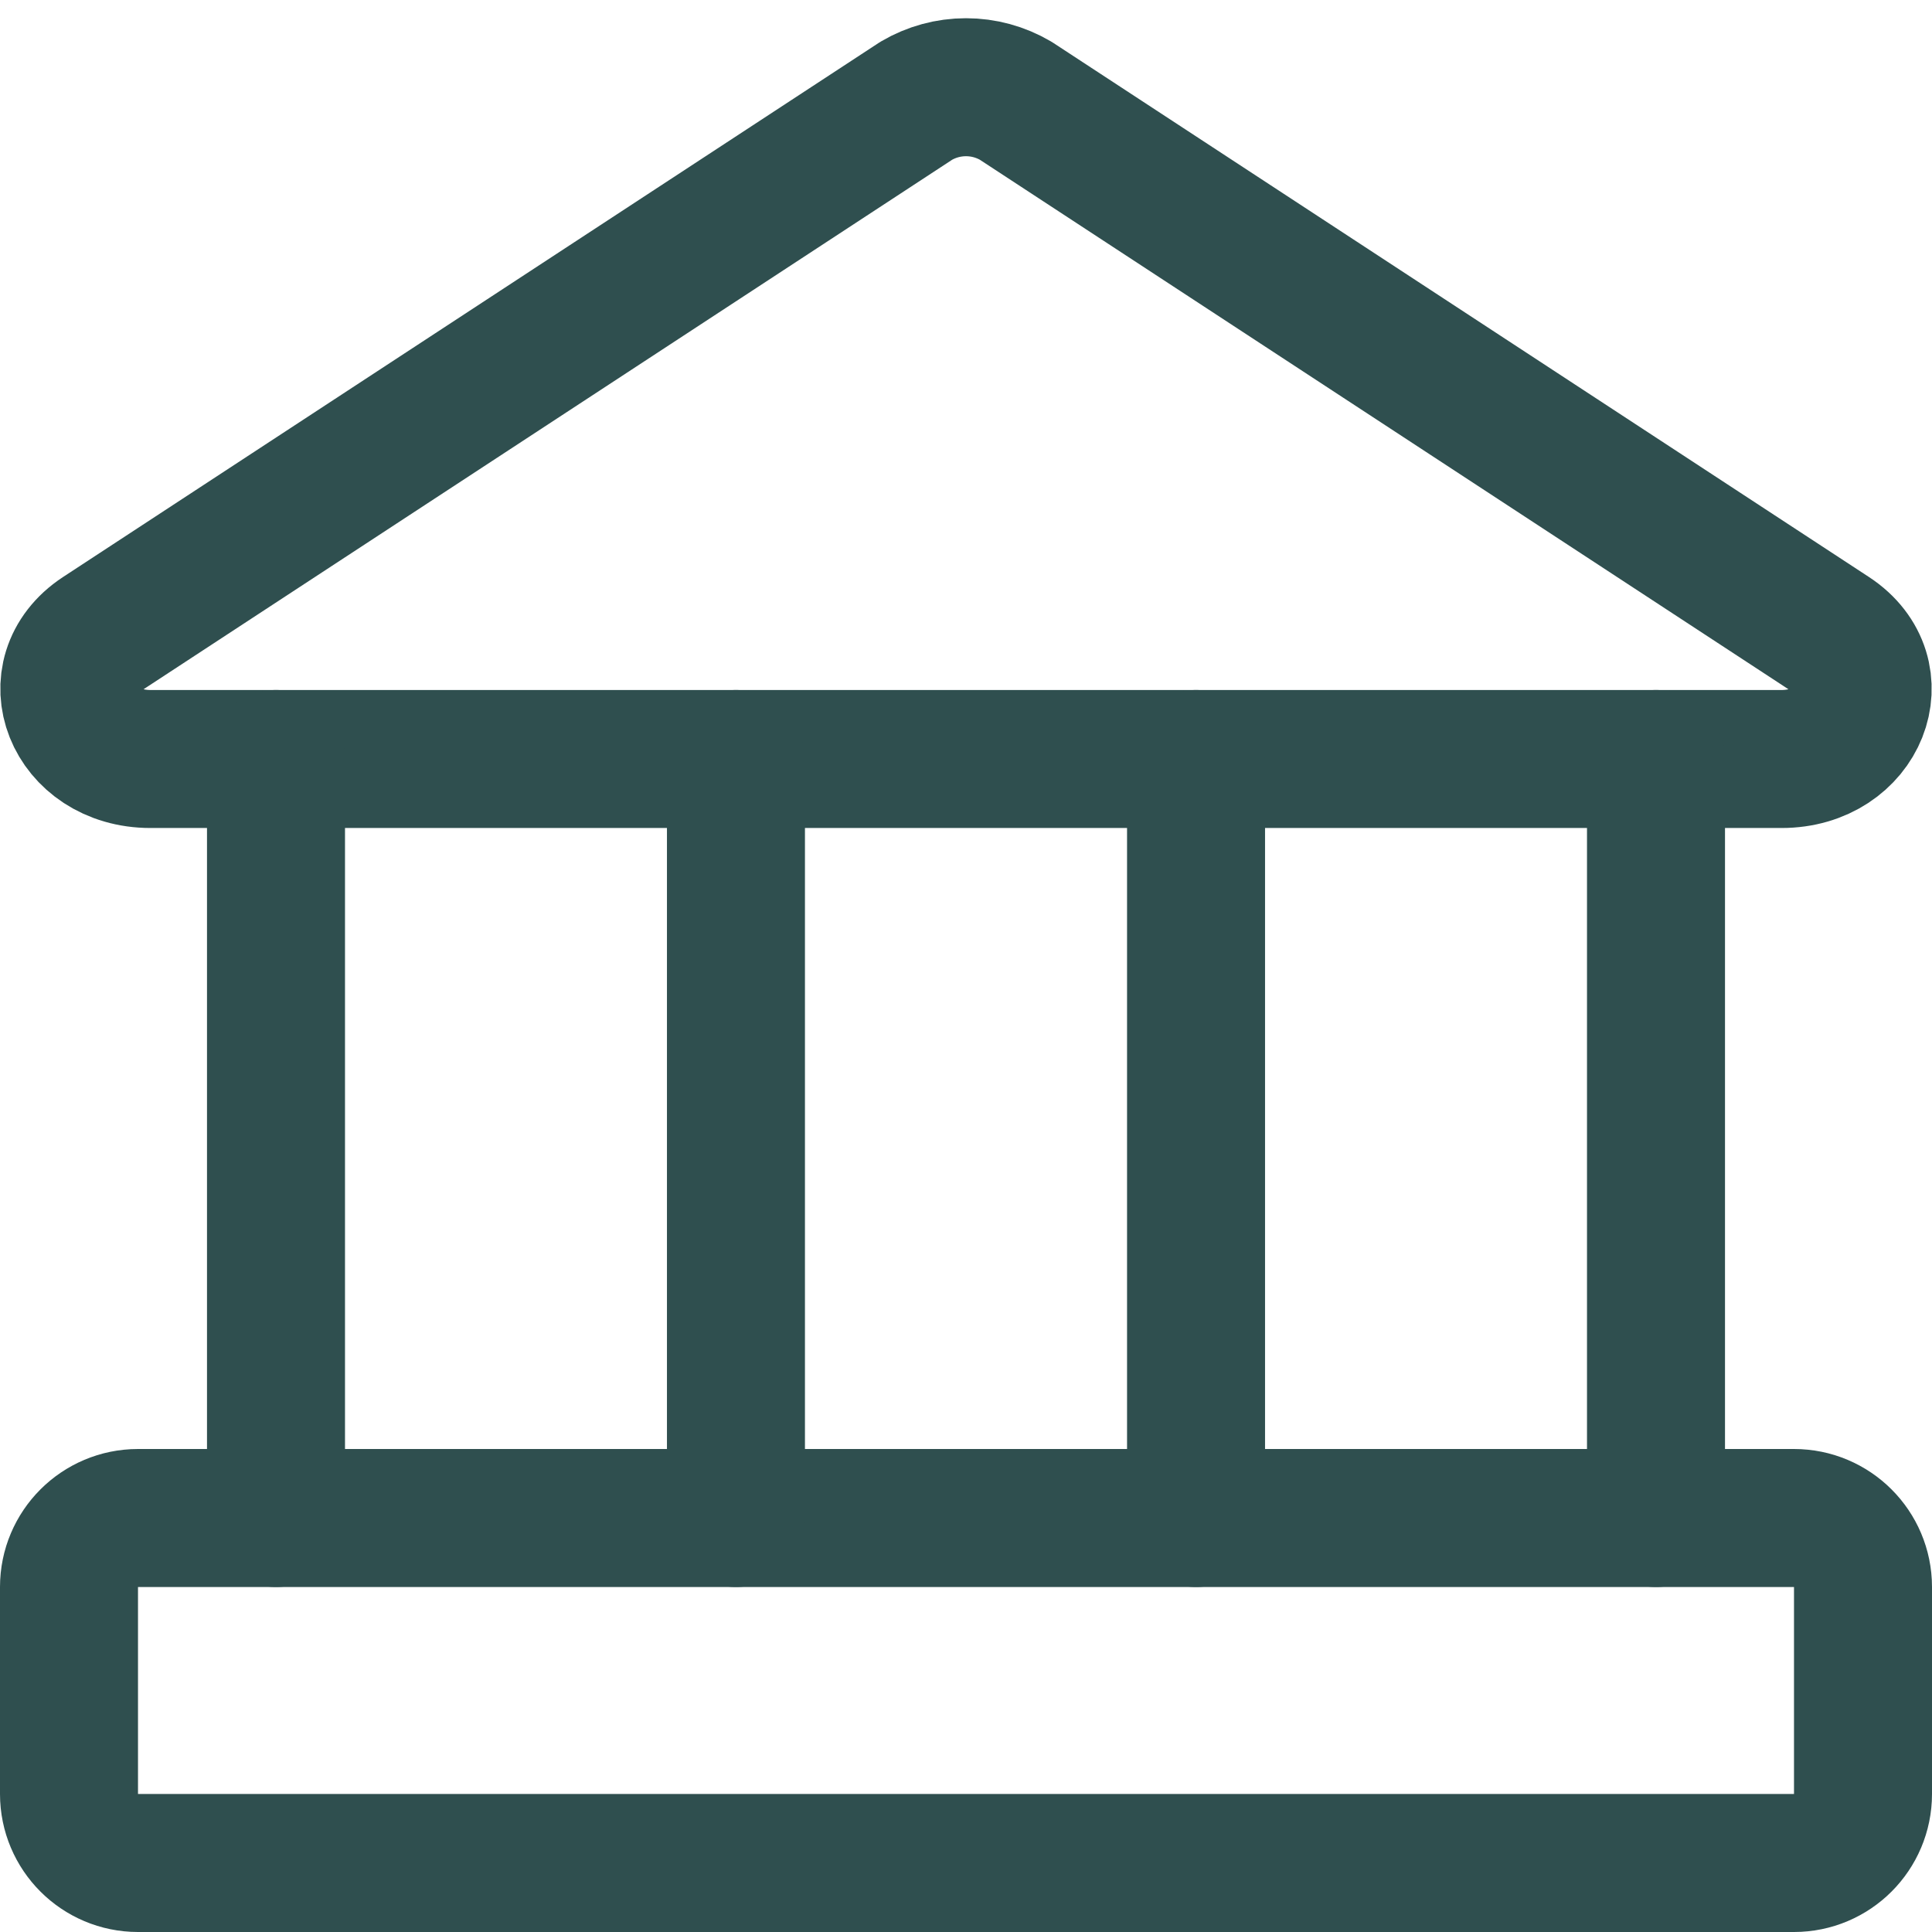 <svg width="14" height="14" viewBox="0 0 14 14" fill="none" xmlns="http://www.w3.org/2000/svg">
<g clip-path="url(#clip0_1222_31865)">
<path d="M12.91 5.5H1.09C0.53 5.5 0.29 4.89 0.73 4.6L6.64 0.73C6.749 0.666 6.873 0.632 7 0.632C7.127 0.632 7.251 0.666 7.36 0.73L13.27 4.6C13.71 4.89 13.47 5.5 12.91 5.5Z" stroke="#2F4F4F" stroke-linecap="round" stroke-linejoin="round"/>
<path d="M13 11H1C0.724 11 0.5 11.224 0.5 11.5V13C0.5 13.276 0.724 13.5 1 13.5H13C13.276 13.5 13.5 13.276 13.5 13V11.5C13.5 11.224 13.276 11 13 11Z" stroke="#2F4F4F" stroke-linecap="round" stroke-linejoin="round"/>
<path d="M2 5.5V11" stroke="#2F4F4F" stroke-linecap="round" stroke-linejoin="round"/>
<path d="M5.333 5.5V11" stroke="#2F4F4F" stroke-linecap="round" stroke-linejoin="round"/>
<path d="M8.667 5.5V11" stroke="#2F4F4F" stroke-linecap="round" stroke-linejoin="round"/>
<path d="M12 5.5V11" stroke="#2F4F4F" stroke-linecap="round" stroke-linejoin="round"/>
</g>
<defs>
<clipPath id="clip0_1222_31865">
<rect width="14" height="14" fill="white"/>
</clipPath>
</defs>
</svg>
